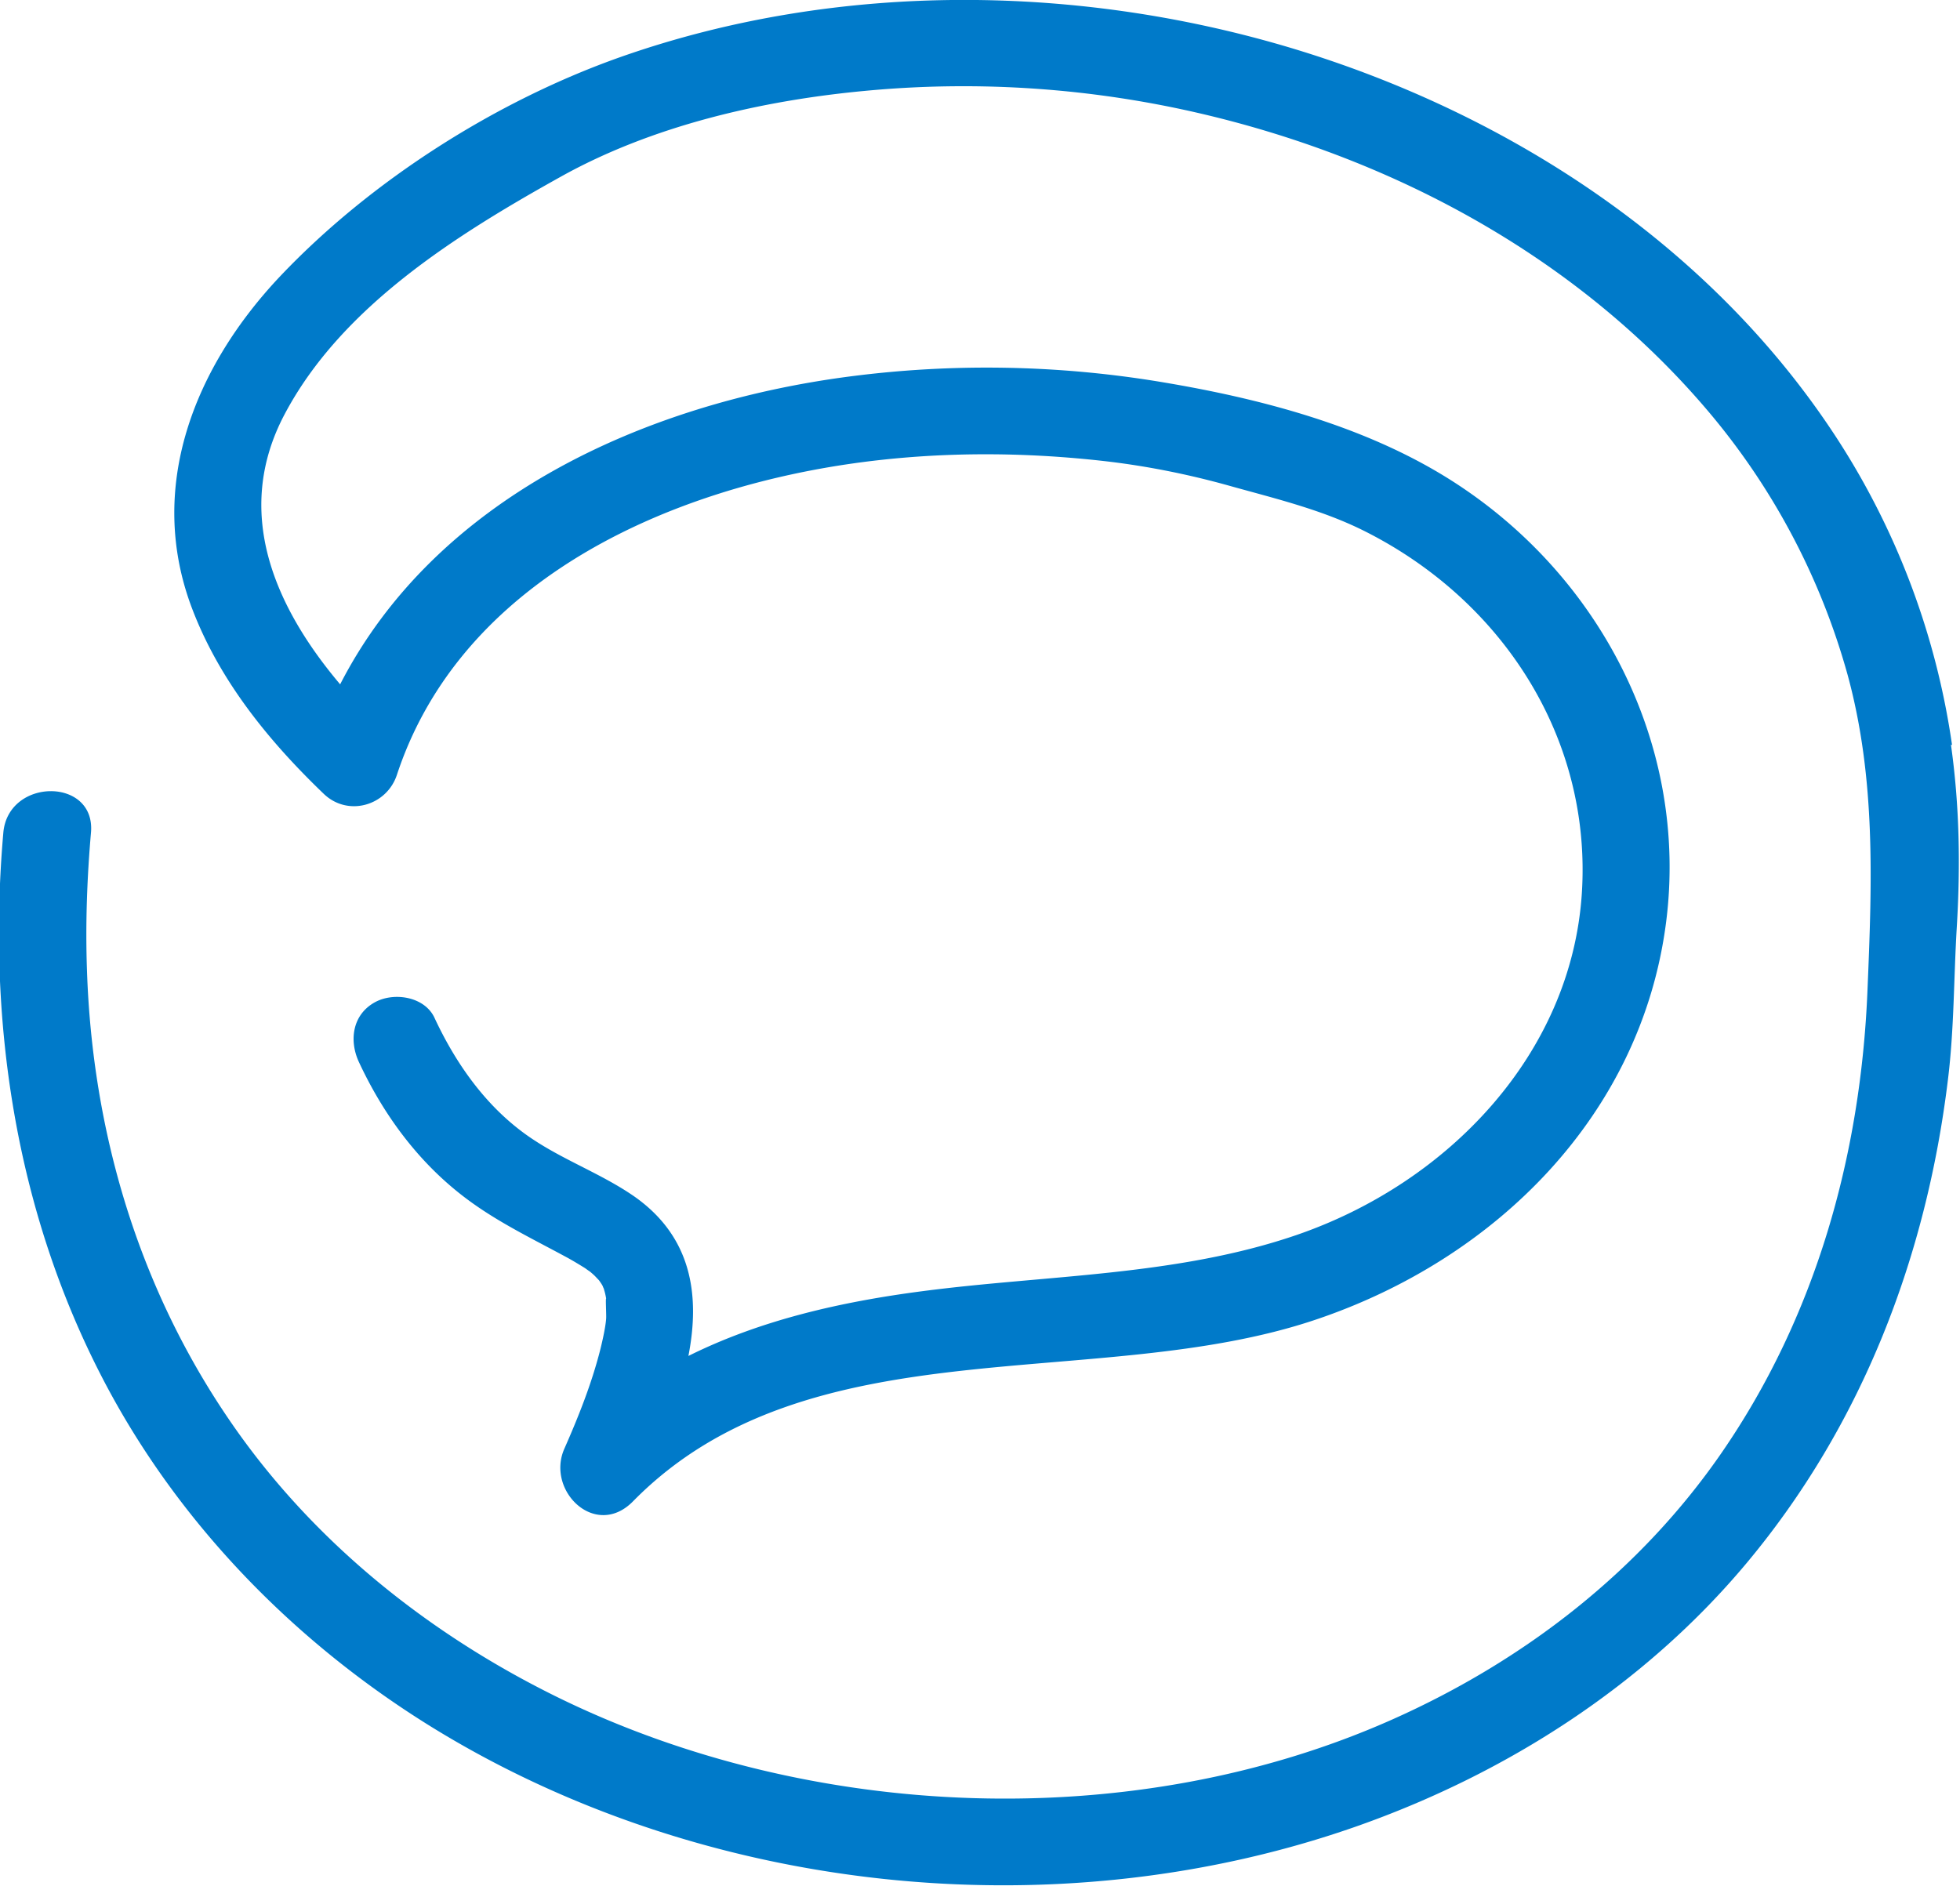 <?xml version="1.0" encoding="UTF-8"?> <svg xmlns="http://www.w3.org/2000/svg" width="53" height="51" fill="none"><g clip-path="url(#a)"><path d="M52.785 20.151a20.607 20.607 0 0 0-3.18-8.398C46.288 6.711 40.998 3.2 35.246 1.4c-5.923-1.85-12.553-1.931-18.432.13-3.381 1.188-6.776 3.344-9.24 5.943-2.314 2.45-3.629 5.711-2.377 8.992.74 1.943 2.067 3.574 3.558 5.005.658.63 1.707.318 1.979-.519 1.593-4.824 6.422-7.304 11.169-8.223 2.585-.5 5.258-.556 7.869-.268 1.188.13 2.377.368 3.527.693 1.214.338 2.408.625 3.54 1.181 3.798 1.88 6.207 5.642 5.935 9.829-.285 4.349-3.622 7.835-7.724 9.241-3.23 1.106-6.72 1.075-10.075 1.512-2.225.288-4.406.782-6.36 1.756.317-1.63.102-3.224-1.478-4.324-.841-.58-1.82-.943-2.674-1.5-1.207-.78-2.086-1.974-2.712-3.317-.265-.581-1.106-.712-1.624-.419-.6.338-.689 1.031-.424 1.606.645 1.387 1.555 2.643 2.769 3.593.866.68 1.833 1.143 2.794 1.662.19.1.373.212.556.325.025.019.095.069.133.094.044.037.088.075.126.112.038.038.076.081.114.119.032.044.088.125.101.156.019.05.032.075.038.087v.013c.025.075.044.162.057.244-.02-.032.006.418 0 .53-.013.213-.089.57-.165.87-.233.912-.587 1.799-.967 2.661-.499 1.137.847 2.45 1.859 1.419 4.753-4.837 12.521-2.912 18.457-4.912 4.886-1.643 8.798-5.542 9.474-10.722.626-4.799-1.776-9.454-5.878-12.022-2.288-1.431-5.063-2.162-7.711-2.606a28.764 28.764 0 0 0-8.508-.156c-5.563.731-11.175 3.3-13.754 8.323-1.757-2.08-2.908-4.643-1.505-7.298 1.536-2.912 4.646-4.855 7.446-6.417 2.478-1.388 5.449-2.075 8.268-2.337a28.231 28.231 0 0 1 8.514.493c5.449 1.163 10.606 3.874 14.222 8.117a18.813 18.813 0 0 1 3.818 7.186c.77 2.824.657 5.648.537 8.535-.183 4.474-1.403 8.817-3.944 12.503-2.18 3.162-5.29 5.605-8.913 7.217-6.978 3.106-15.72 2.762-22.59-.618-3.565-1.756-6.669-4.287-8.85-7.486C3.737 34.798 2.498 30.6 2.352 26.25c-.044-1.244 0-2.493.108-3.73.133-1.5-2.238-1.494-2.37 0-.437 5.017.31 10.122 2.623 14.64 2.003 3.918 5.164 7.192 8.918 9.522 7.3 4.524 16.87 5.568 25 2.73 4.089-1.43 7.843-3.836 10.612-7.154 3.116-3.736 4.848-8.273 5.43-13.053.17-1.374.157-2.749.24-4.13.1-1.662.075-3.287-.158-4.936l.031.012Z" fill="#007AC9"></path></g><defs><clipPath id="a"><path fill="#fff" d="M0 0h53v51H0z"></path></clipPath></defs></svg> 